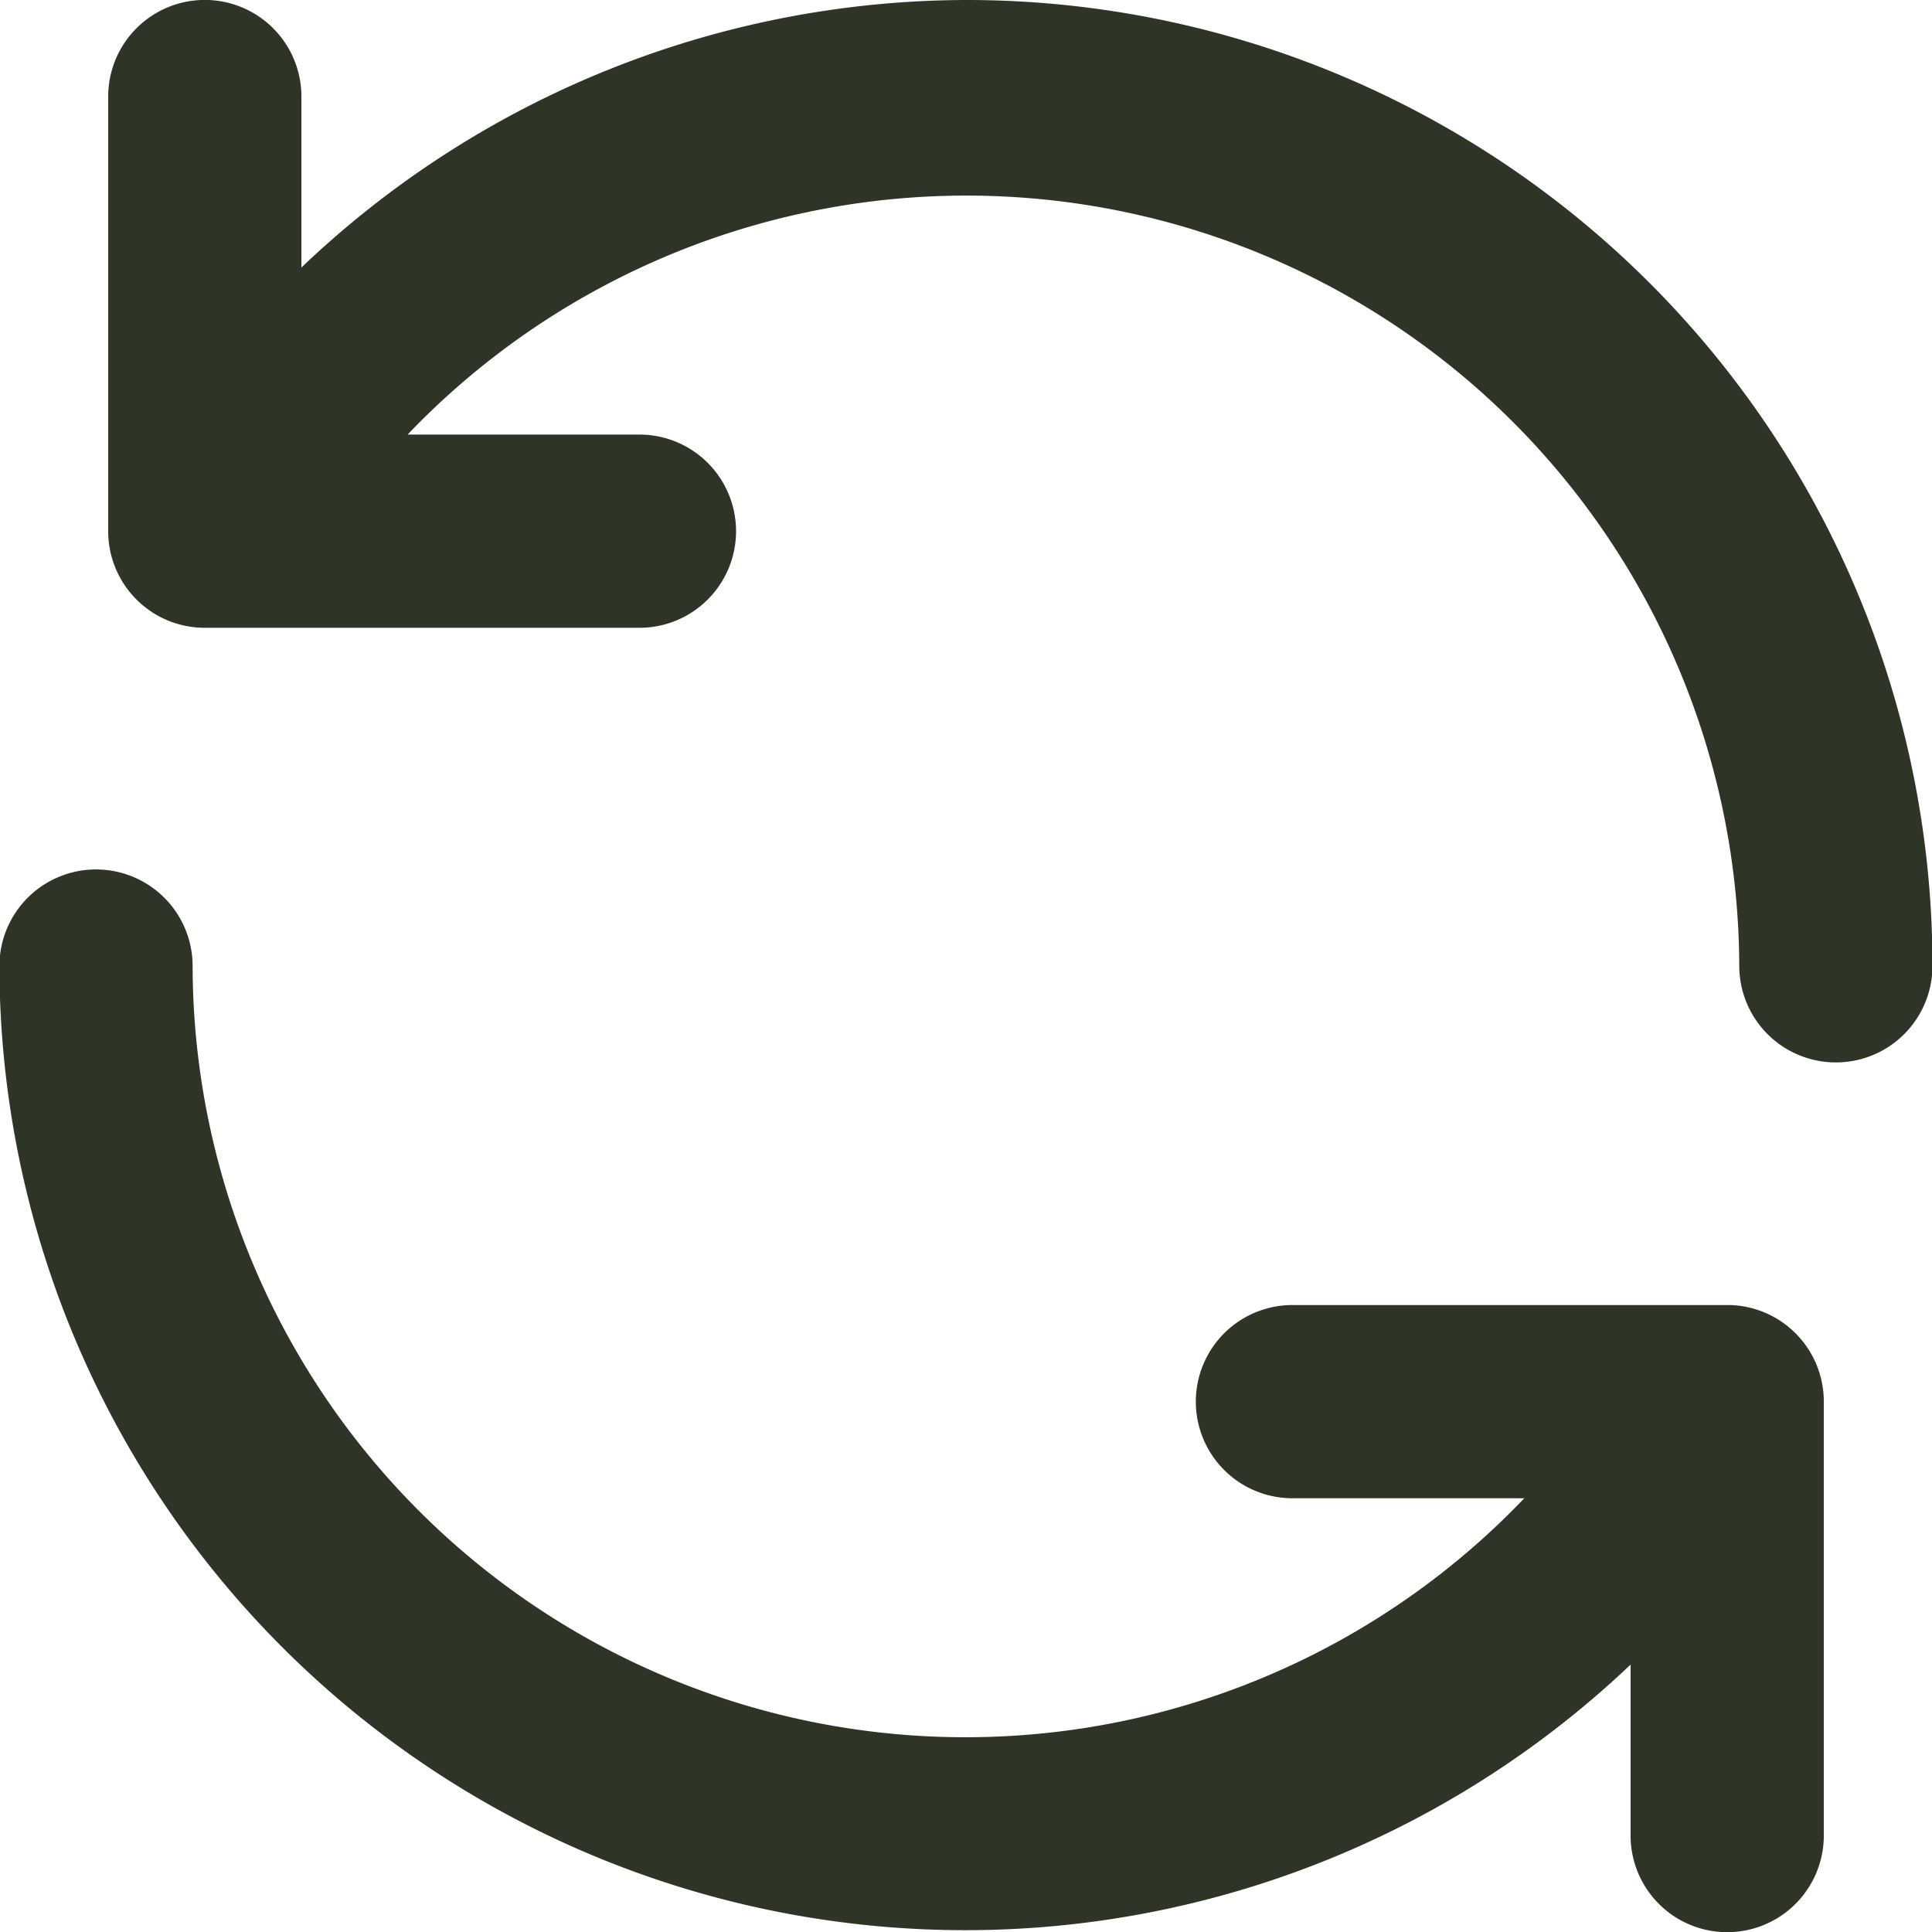 <svg class="icon-reorder" xmlns="http://www.w3.org/2000/svg" width="16.249" height="16.249" viewBox="0 0 16.249 16.249">
	<path data-name="Path 28788" d="M16.551,12.976H12.87a.812.812,0,0,0,0,1.625h1.95a6.5,6.5,0,0,1-11.2-4.476.812.812,0,1,0-1.625,0A8.124,8.124,0,0,0,15.714,16v1.438a.812.812,0,0,0,1.625,0V13.78A.812.812,0,0,0,16.551,12.976ZM10.124,2A8.124,8.124,0,0,0,4.535,4.25V2.812a.812.812,0,1,0-1.625,0V6.468a.812.812,0,0,0,.812.812H7.378a.812.812,0,0,0,0-1.625H5.428a6.5,6.5,0,0,1,11.2,4.468.812.812,0,1,0,1.625,0A8.124,8.124,0,0,0,10.124,2Z" transform="translate(-2 -2)" fill="#2E3527"/>
</svg>